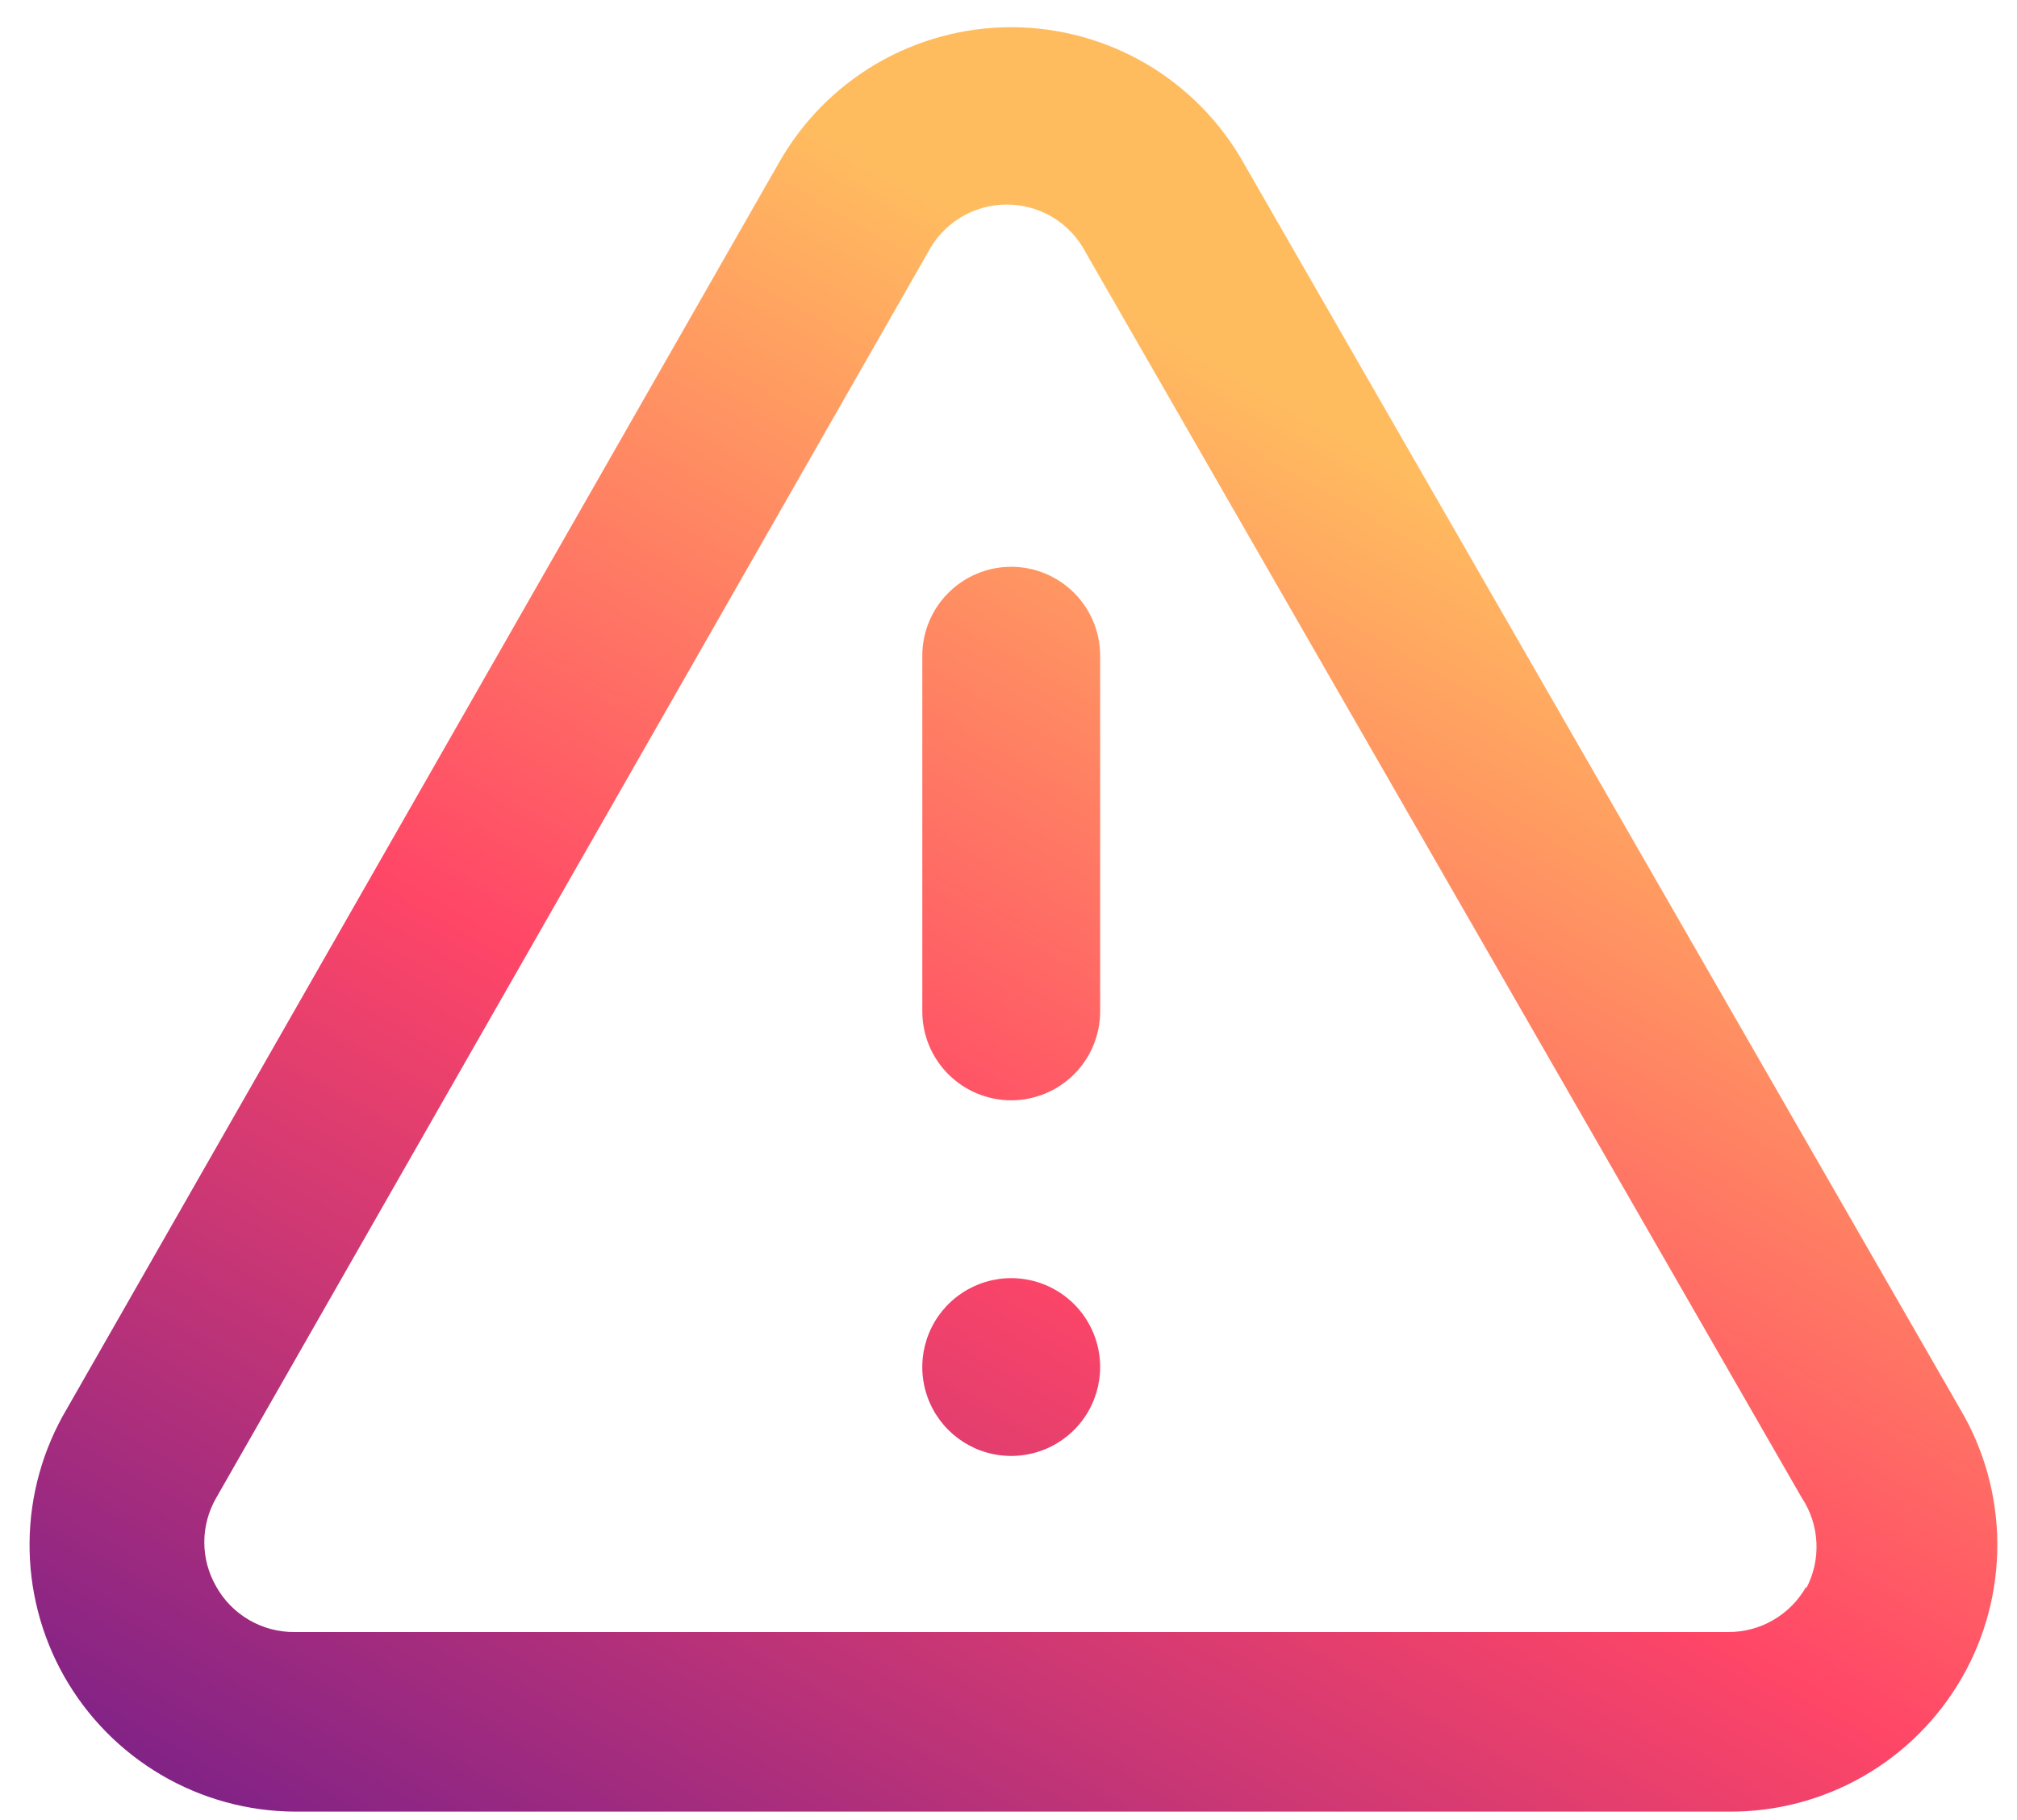 <?xml version="1.0" encoding="UTF-8"?> <svg xmlns="http://www.w3.org/2000/svg" width="41" height="37" viewBox="0 0 41 37" fill="none"> <path d="M20.555 25.983C20.198 25.983 19.848 26.089 19.551 26.288C19.254 26.486 19.022 26.768 18.885 27.099C18.748 27.429 18.713 27.792 18.782 28.143C18.852 28.494 19.024 28.816 19.277 29.069C19.53 29.321 19.852 29.494 20.203 29.563C20.553 29.633 20.917 29.597 21.247 29.46C21.577 29.324 21.86 29.092 22.058 28.795C22.257 28.497 22.363 28.148 22.363 27.79C22.363 27.311 22.172 26.851 21.834 26.512C21.494 26.173 21.035 25.983 20.555 25.983ZM39.842 28.64L25.291 3.334C24.821 2.491 24.134 1.788 23.302 1.299C22.469 0.811 21.521 0.553 20.555 0.553C19.59 0.553 18.642 0.811 17.809 1.299C16.977 1.788 16.29 2.491 15.819 3.334L1.359 28.64C0.872 29.461 0.611 30.395 0.601 31.349C0.591 32.303 0.833 33.243 1.302 34.074C1.772 34.904 2.452 35.596 3.274 36.08C4.097 36.564 5.032 36.822 5.986 36.828H35.124C36.086 36.838 37.033 36.591 37.868 36.114C38.703 35.637 39.396 34.946 39.876 34.113C40.357 33.28 40.606 32.334 40.6 31.372C40.594 30.41 40.333 29.467 39.842 28.64ZM36.715 32.255C36.557 32.537 36.325 32.771 36.046 32.933C35.766 33.096 35.448 33.18 35.124 33.177H5.986C5.663 33.18 5.345 33.096 5.065 32.933C4.785 32.771 4.554 32.537 4.396 32.255C4.237 31.98 4.153 31.669 4.153 31.351C4.153 31.034 4.237 30.722 4.396 30.448L18.856 5.141C19.008 4.845 19.238 4.597 19.522 4.423C19.806 4.25 20.132 4.158 20.465 4.158C20.798 4.158 21.124 4.25 21.408 4.423C21.692 4.597 21.922 4.845 22.074 5.141L36.625 30.448C36.804 30.718 36.907 31.032 36.923 31.357C36.939 31.681 36.867 32.004 36.715 32.291V32.255ZM20.555 11.522C20.076 11.522 19.616 11.713 19.277 12.052C18.938 12.391 18.748 12.85 18.748 13.33V20.56C18.748 21.04 18.938 21.499 19.277 21.838C19.616 22.177 20.076 22.368 20.555 22.368C21.035 22.368 21.494 22.177 21.834 21.838C22.172 21.499 22.363 21.04 22.363 20.56V13.33C22.363 12.85 22.172 12.391 21.834 12.052C21.494 11.713 21.035 11.522 20.555 11.522Z" fill="url(#paint0_linear_305_53)"></path> <defs> <linearGradient id="paint0_linear_305_53" x1="-16.5" y1="49" x2="11.621" y2="-0.216" gradientUnits="userSpaceOnUse"> <stop offset="0.083" stop-color="#00239F"></stop> <stop offset="0.376" stop-color="#842386"></stop> <stop offset="0.691" stop-color="#FF4667"></stop> <stop offset="1" stop-color="#FFBC5F"></stop> </linearGradient> </defs> </svg> 